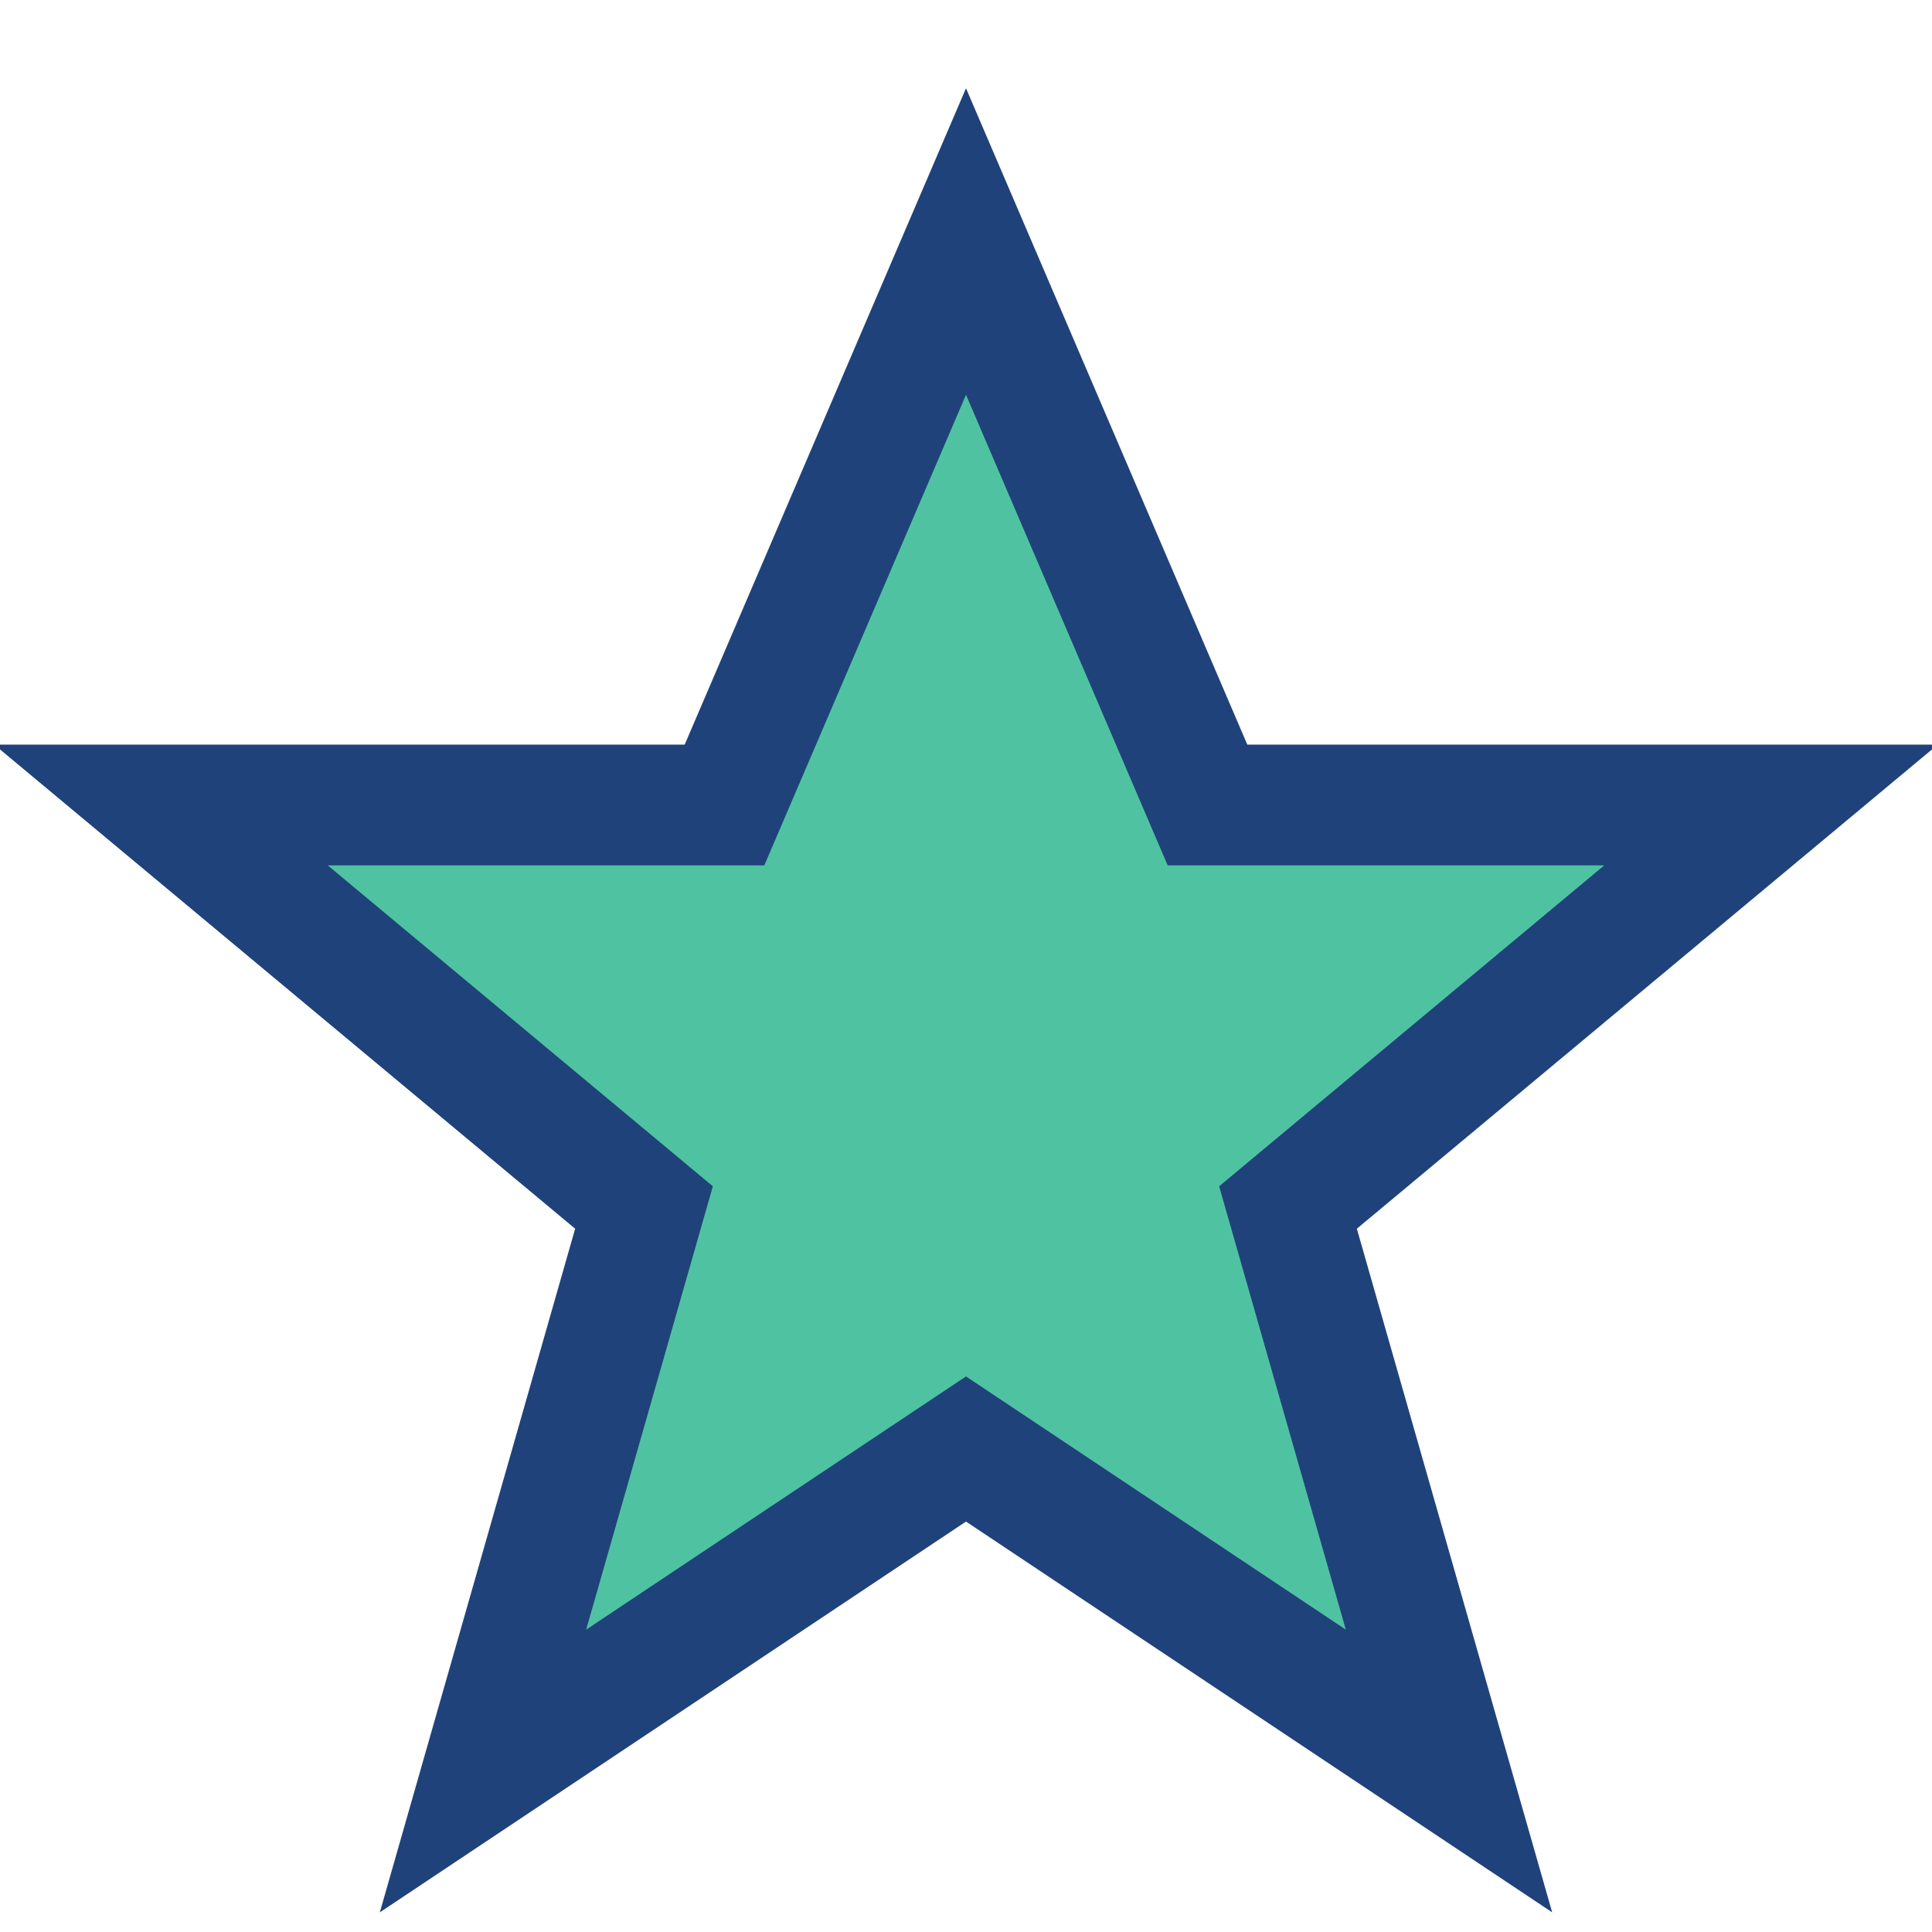 <?xml version="1.0" encoding="UTF-8"?>
<svg xmlns="http://www.w3.org/2000/svg" width="24" height="24" viewBox="0 0 24 24"><polygon points="12,3 15,10 22,10 16,15 18,22 12,18 6,22 8,15 2,10 9,10" fill="#4FC3A1" stroke="#20427A" stroke-width="1.5"/></svg>